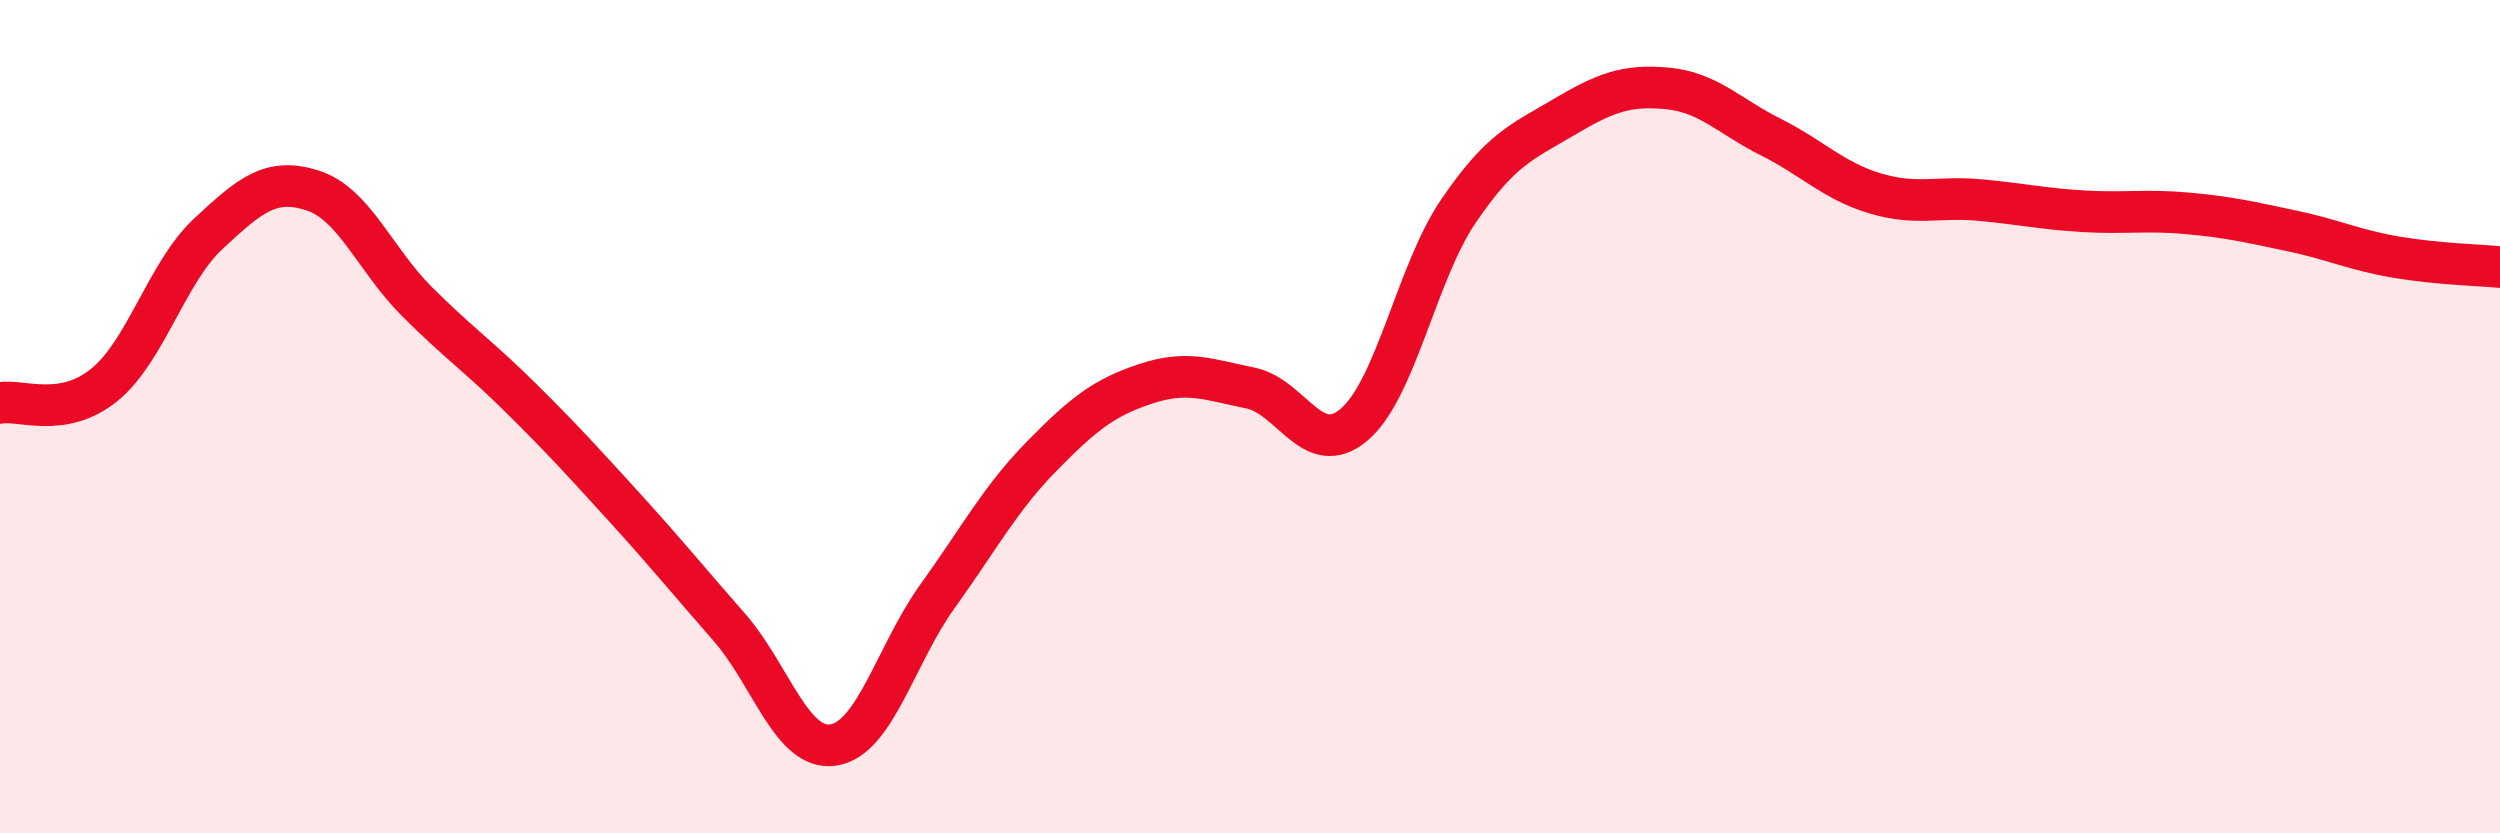 
    <svg width="60" height="20" viewBox="0 0 60 20" xmlns="http://www.w3.org/2000/svg">
      <path
        d="M 0,9.67 C 0.5,9.58 1.5,10.05 2.5,9.24 C 3.5,8.43 4,6.54 5,5.61 C 6,4.68 6.5,4.25 7.5,4.57 C 8.5,4.89 9,6.23 10,7.23 C 11,8.23 11.5,8.56 12.5,9.55 C 13.5,10.54 14,11.09 15,12.19 C 16,13.29 16.5,13.91 17.5,15.05 C 18.5,16.19 19,18.03 20,17.88 C 21,17.73 21.5,15.7 22.5,14.31 C 23.5,12.92 24,11.97 25,10.95 C 26,9.93 26.5,9.54 27.5,9.21 C 28.5,8.88 29,9.11 30,9.31 C 31,9.51 31.5,11.04 32.5,10.19 C 33.5,9.34 34,6.54 35,5.07 C 36,3.6 36.5,3.42 37.5,2.83 C 38.5,2.24 39,2.03 40,2.12 C 41,2.21 41.5,2.79 42.5,3.29 C 43.5,3.79 44,4.34 45,4.64 C 46,4.94 46.5,4.71 47.5,4.8 C 48.5,4.89 49,5.01 50,5.07 C 51,5.13 51.5,5.03 52.5,5.12 C 53.5,5.21 54,5.33 55,5.54 C 56,5.75 56.5,6 57.5,6.17 C 58.5,6.34 59.5,6.36 60,6.41L60 20L0 20Z"
        fill="#EB0A25"
        opacity="0.1"
        stroke-linecap="round"
        stroke-linejoin="round"
      />
      <path
        d="M 0,9.67 C 0.5,9.58 1.5,10.05 2.5,9.24 C 3.5,8.43 4,6.54 5,5.61 C 6,4.68 6.5,4.25 7.5,4.57 C 8.5,4.89 9,6.23 10,7.23 C 11,8.23 11.5,8.56 12.5,9.55 C 13.5,10.54 14,11.09 15,12.19 C 16,13.29 16.5,13.91 17.5,15.05 C 18.5,16.19 19,18.03 20,17.88 C 21,17.73 21.5,15.7 22.5,14.31 C 23.5,12.92 24,11.97 25,10.95 C 26,9.93 26.5,9.54 27.5,9.21 C 28.5,8.88 29,9.11 30,9.31 C 31,9.51 31.5,11.04 32.5,10.19 C 33.5,9.34 34,6.54 35,5.07 C 36,3.6 36.5,3.42 37.5,2.83 C 38.5,2.24 39,2.03 40,2.12 C 41,2.21 41.5,2.79 42.5,3.29 C 43.5,3.79 44,4.34 45,4.64 C 46,4.94 46.5,4.71 47.5,4.8 C 48.5,4.89 49,5.01 50,5.07 C 51,5.13 51.5,5.03 52.5,5.12 C 53.5,5.21 54,5.33 55,5.54 C 56,5.75 56.5,6 57.5,6.17 C 58.5,6.34 59.5,6.36 60,6.41"
        stroke="#EB0A25"
        stroke-width="1"
        fill="none"
        stroke-linecap="round"
        stroke-linejoin="round"
      />
    </svg>
  